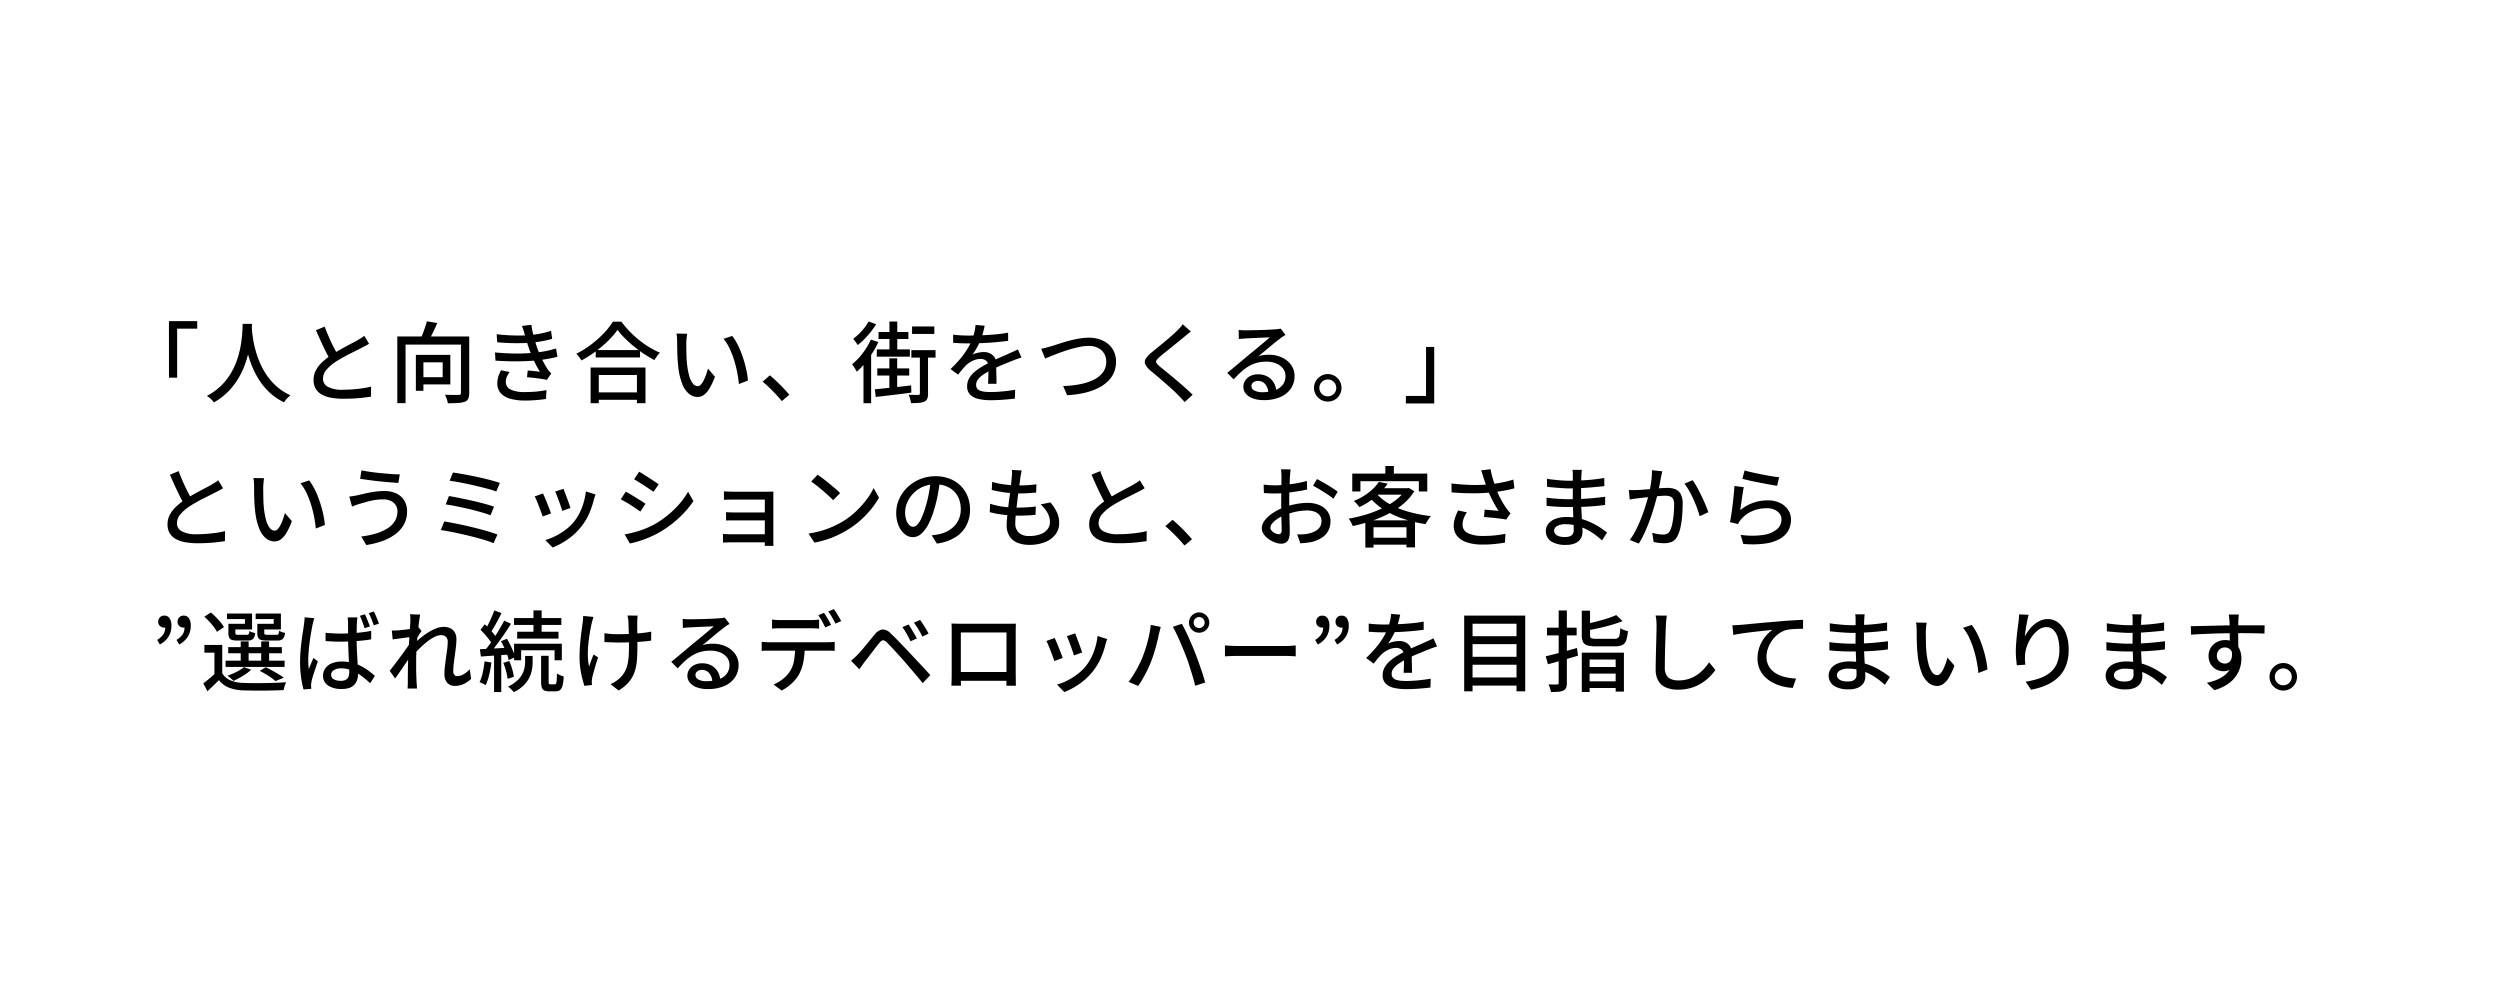<svg xmlns="http://www.w3.org/2000/svg" width="398" height="160" viewBox="0 0 398 160"><path fill="#fff" d="M0 0h398v160H0z"/><path d="M26.894 51.128H31.4v1.2h-3.2v7.8h-1.3Zm11.732.434h1.5q-.028.574-.1 1.484t-.259 2.037a17.936 17.936 0 0 1-.567 2.345 13.422 13.422 0 0 1-1.036 2.429 11.3 11.3 0 0 1-1.666 2.3 10.3 10.3 0 0 1-2.45 1.911 3.485 3.485 0 0 0-.476-.546 4.66 4.66 0 0 0-.63-.5 9.409 9.409 0 0 0 2.394-1.757 9.914 9.914 0 0 0 1.582-2.128 11.829 11.829 0 0 0 .959-2.268 15.5 15.5 0 0 0 .5-2.177q.154-1.036.2-1.848t.049-1.282Zm1.442.322q.014.252.063.833t.182 1.393a16.525 16.525 0 0 0 .4 1.764 15.205 15.205 0 0 0 .7 1.953 11.67 11.67 0 0 0 1.092 1.96 9.49 9.49 0 0 0 1.575 1.764 8.891 8.891 0 0 0 2.163 1.379 4.247 4.247 0 0 0-.581.546 4.529 4.529 0 0 0-.441.574 9.166 9.166 0 0 1-2.233-1.5 10.2 10.2 0 0 1-1.638-1.918 13.269 13.269 0 0 1-1.134-2.114 15.791 15.791 0 0 1-.728-2.114 19.511 19.511 0 0 1-.413-1.925q-.14-.889-.2-1.533t-.084-.938Zm18.69 2.842q-.266.168-.567.329t-.637.329q-.35.182-.84.427l-1.064.532q-.574.287-1.141.609t-1.071.644a6.779 6.779 0 0 0-1.47 1.274 2.209 2.209 0 0 0-.546 1.442 1.419 1.419 0 0 0 .784 1.274 4.735 4.735 0 0 0 2.352.462q.756 0 1.582-.063t1.6-.175a11.071 11.071 0 0 0 1.337-.266l-.014 1.6q-.546.084-1.246.168t-1.505.126q-.805.042-1.7.042a10.629 10.629 0 0 1-1.869-.154 4.791 4.791 0 0 1-1.491-.5 2.58 2.58 0 0 1-.98-.931 2.707 2.707 0 0 1-.35-1.421 3.2 3.2 0 0 1 .357-1.5 4.945 4.945 0 0 1 .987-1.288 10.407 10.407 0 0 1 1.456-1.148q.518-.35 1.106-.686t1.157-.652q.567-.308 1.057-.56t.826-.448l.609-.364a3.708 3.708 0 0 0 .511-.378ZM51.688 52q.336.9.714 1.757t.763 1.6q.385.742.707 1.316l-1.232.727q-.364-.6-.756-1.393t-.8-1.673q-.404-.882-.784-1.764Zm11.564 1.564h10.612v1.3h-9.3v9.31h-1.312Zm10.136 0H74.7v8.974a2.3 2.3 0 0 1-.147.917.978.978 0 0 1-.553.5 3.933 3.933 0 0 1-1.085.2q-.665.042-1.617.042a3.35 3.35 0 0 0-.1-.441 5.067 5.067 0 0 0-.168-.49q-.1-.245-.182-.427l.91.028q.448.014.784.007t.476-.007a.436.436 0 0 0 .287-.07.355.355 0 0 0 .077-.266Zm-5.432-2.408 1.666.266q-.336.784-.728 1.582t-.728 1.358l-1.274-.294q.2-.406.4-.917t.378-1.029q.174-.522.286-.966Zm-1.75 5.344h1.2v5.712h-1.2Zm.532 0h4.956v4.7h-4.956v-1.154h3.738V57.68h-3.738Zm12.334-3.29q1.5.168 2.814.2t2.408-.056q.9-.084 1.757-.252a13.95 13.95 0 0 0 1.673-.434l.182 1.274a15.913 15.913 0 0 1-1.582.371q-.868.161-1.736.245-1.078.084-2.485.077t-2.947-.147Zm-.266 2.9q1.232.112 2.387.154t2.191 0q1.036-.042 1.862-.14a15.189 15.189 0 0 0 1.869-.28q.819-.182 1.407-.364l.224 1.32q-.6.154-1.372.3t-1.638.245q-.868.1-2 .147t-2.38.028q-1.246-.021-2.478-.105Zm4.732-2.84q-.084-.35-.2-.693t-.238-.693l1.5-.168a11.193 11.193 0 0 0 .217 1.253q.147.637.329 1.232t.35 1.113q.182.518.448 1.134t.588 1.218q.322.6.658 1.12a3.939 3.939 0 0 0 .266.343 3.9 3.9 0 0 0 .308.315l-.7 1.036a9.189 9.189 0 0 0-.945-.175q-.553-.077-1.134-.147t-1.085-.112l.112-1.064q.5.042 1.064.1t.882.1a14.8 14.8 0 0 1-.994-1.848q-.42-.938-.714-1.75-.168-.49-.294-.882t-.224-.735l-.194-.697Zm-2.408 5.95a5.16 5.16 0 0 0-.427.735 1.929 1.929 0 0 0-.175.833 1.3 1.3 0 0 0 .756 1.225 5.1 5.1 0 0 0 2.3.4q.98 0 1.82-.077A14.739 14.739 0 0 0 87 62.1l-.07 1.414q-.728.112-1.589.182t-1.743.07a8.5 8.5 0 0 1-2.366-.287 3.164 3.164 0 0 1-1.512-.882 2.287 2.287 0 0 1-.546-1.547 3.51 3.51 0 0 1 .168-1.127 6.583 6.583 0 0 1 .42-.973Zm13.706-3.486h7.056v1.176h-7.056Zm-.21 6.734H102v1.176h-7.374Zm-.6-3.962h8.734v5.684h-1.36V59.7h-6.074v4.49h-1.3Zm4.284-5.992a12.522 12.522 0 0 1-1.47 1.715 18.424 18.424 0 0 1-1.988 1.7 18.877 18.877 0 0 1-2.282 1.456 3.5 3.5 0 0 0-.224-.35q-.14-.2-.294-.385a3.032 3.032 0 0 0-.308-.329 14.546 14.546 0 0 0 2.352-1.463 16.8 16.8 0 0 0 2.037-1.813 10.878 10.878 0 0 0 1.435-1.834h1.358a14.828 14.828 0 0 0 1.281 1.519 16.433 16.433 0 0 0 1.512 1.386 14.724 14.724 0 0 0 1.652 1.162 14.2 14.2 0 0 0 1.687.875 4.429 4.429 0 0 0-.476.567q-.224.315-.406.609-.812-.434-1.652-.987a18.308 18.308 0 0 1-1.617-1.2q-.779-.642-1.451-1.312a11.788 11.788 0 0 1-1.148-1.316Zm11.09.616a4.412 4.412 0 0 0-.07.476q-.028.28-.049.56t-.021.476q0 .434.007.966t.021 1.085q.014.553.07 1.1a12.113 12.113 0 0 0 .336 1.932 3.773 3.773 0 0 0 .574 1.288 1.008 1.008 0 0 0 .812.462.693.693 0 0 0 .5-.252 2.8 2.8 0 0 0 .448-.672 7.965 7.965 0 0 0 .385-.917q.175-.5.3-.959l1.106 1.3a10.952 10.952 0 0 1-.889 1.9 3.285 3.285 0 0 1-.9 1.015 1.737 1.737 0 0 1-.98.308 2.181 2.181 0 0 1-1.337-.483 3.766 3.766 0 0 1-1.1-1.589 10.8 10.8 0 0 1-.658-2.954q-.07-.616-.1-1.33t-.042-1.358q-.013-.646-.013-1.066 0-.266-.021-.651a3.577 3.577 0 0 0-.091-.665Zm7.168.35a8.78 8.78 0 0 1 .735 1.141 11.874 11.874 0 0 1 .651 1.407q.294.756.525 1.54t.385 1.554a12.726 12.726 0 0 1 .21 1.456l-1.442.56a18.783 18.783 0 0 0-.28-1.9 18.146 18.146 0 0 0-.5-1.967 14.012 14.012 0 0 0-.721-1.834 6.968 6.968 0 0 0-.945-1.491Zm7.9 10.374q-.434-.532-.959-1.092t-1.064-1.078q-.539-.518-1.029-.924l1.148-1.008q.5.406 1.064.945t1.1 1.106q.539.567.931 1.043Zm15.4-11h4.746v1.116h-4.754Zm5.334-.882h3.542v1.19h-3.542Zm-.112 3.766h3.85v1.19h-3.85Zm-5.5-.112h5.264v1.158h-5.274Zm2.01-4.442h1.246v5.11H141.6Zm-1.932 7.462h5.082v1.134h-5.082Zm1.918-1.6h1.246v5.082l-1.246.21Zm-2.31 4.928q.742-.07 1.687-.168l1.995-.21q1.05-.112 2.1-.238l.028 1.148q-1.512.2-3.01.378t-2.66.308Zm7.168-5.754h1.3v6.43a2.285 2.285 0 0 1-.119.819.885.885 0 0 1-.469.469 2.436 2.436 0 0 1-.847.2q-.525.042-1.267.042a5.929 5.929 0 0 0-.147-.665 3.626 3.626 0 0 0-.245-.665q.532.014.952.021t.588-.007a.3.3 0 0 0 .2-.049.247.247 0 0 0 .056-.189Zm-8.162-5.04 1.2.434a13.43 13.43 0 0 1-.84 1.2 13.306 13.306 0 0 1-1.015 1.155 10.689 10.689 0 0 1-1.085.966 2.33 2.33 0 0 0-.2-.322l-.266-.364q-.133-.182-.245-.308a8.677 8.677 0 0 0 .945-.812 9.374 9.374 0 0 0 .861-.973 7.582 7.582 0 0 0 .641-.972Zm-.812 5.768 1.05-1.05.168.056v8.236h-1.218Zm1.176-2.884 1.19.392a14.546 14.546 0 0 1-.966 1.757 16.748 16.748 0 0 1-1.19 1.638 11.4 11.4 0 0 1-1.288 1.337 2.791 2.791 0 0 0-.189-.364q-.133-.224-.28-.455a2.845 2.845 0 0 0-.273-.371 10.368 10.368 0 0 0 1.687-1.764 10.959 10.959 0 0 0 1.305-2.166Zm18.116-2.212q-.084.406-.231.987a11.686 11.686 0 0 1-.427 1.309 10.846 10.846 0 0 1-.581 1.2 11.311 11.311 0 0 1-.707 1.12 2.4 2.4 0 0 1 .553-.231 4.94 4.94 0 0 1 .644-.14 4.075 4.075 0 0 1 .6-.049 2.122 2.122 0 0 1 1.414.483 1.718 1.718 0 0 1 .574 1.393v.686q0 .406.014.854t.021.882q.007.434.007.756H157.3q.014-.266.028-.623t.021-.749q.007-.392.007-.756v-.644a1.11 1.11 0 0 0-.378-.91 1.36 1.36 0 0 0-.854-.28 2.912 2.912 0 0 0-1.253.294 4.125 4.125 0 0 0-1.071.714q-.294.294-.609.672t-.665.826l-1.2-.9a18.2 18.2 0 0 0 1.638-1.736 12.881 12.881 0 0 0 1.113-1.575 9.178 9.178 0 0 0 .693-1.421 8.681 8.681 0 0 0 .364-1.169 6.383 6.383 0 0 0 .168-1.113Zm-5.016 1.418q.56.084 1.232.119t1.176.035q.938 0 2.03-.042t2.205-.14q1.113-.1 2.107-.28v1.3q-.742.1-1.582.182t-1.708.133q-.868.049-1.666.07t-1.456.021q-.294 0-.693-.007t-.826-.035q-.427-.028-.819-.042Zm10.878 3.64q-.2.07-.455.154t-.511.182l-.462.182q-.714.28-1.659.672t-1.939.91a9.778 9.778 0 0 0-1.162.7 3.278 3.278 0 0 0-.763.728 1.381 1.381 0 0 0-.273.826.955.955 0 0 0 .168.588 1.053 1.053 0 0 0 .469.343 2.889 2.889 0 0 0 .728.168 8.474 8.474 0 0 0 .959.049q.84 0 1.9-.1t1.988-.266l-.042 1.414q-.5.056-1.176.119t-1.379.1q-.707.035-1.337.035a8.341 8.341 0 0 1-1.89-.2 2.731 2.731 0 0 1-1.33-.679 1.811 1.811 0 0 1-.49-1.351 2.459 2.459 0 0 1 .315-1.239 3.889 3.889 0 0 1 .826-1 7.857 7.857 0 0 1 1.141-.826q.63-.378 1.246-.686.658-.35 1.225-.609t1.064-.469q.5-.21.931-.42.364-.154.686-.3t.644-.315Zm3.136-1.386q.378-.07.8-.182t.819-.224q.42-.126 1.113-.357t1.526-.462q.833-.231 1.7-.385a9.4 9.4 0 0 1 1.638-.154 5.145 5.145 0 0 1 2.177.448 3.72 3.72 0 0 1 1.554 1.3 3.621 3.621 0 0 1 .581 2.086 4.27 4.27 0 0 1-.364 1.792 4.42 4.42 0 0 1-1.05 1.428 6.3 6.3 0 0 1-1.645 1.071 10.434 10.434 0 0 1-2.156.7 16.007 16.007 0 0 1-2.569.329l-.63-1.456a16.485 16.485 0 0 0 2.632-.28 8.823 8.823 0 0 0 2.184-.7 4.055 4.055 0 0 0 1.5-1.183 2.759 2.759 0 0 0 .546-1.715 2.509 2.509 0 0 0-.322-1.274 2.319 2.319 0 0 0-.959-.9 3.247 3.247 0 0 0-1.533-.336 7.108 7.108 0 0 0-1.435.161q-.777.161-1.582.4t-1.554.518q-.749.28-1.358.525t-.987.413Zm23.828-2.744q-.266.2-.567.441t-.511.427q-.35.294-.854.7l-1.056.852q-.553.448-1.071.861t-.882.735a2.763 2.763 0 0 0-.532.56.375.375 0 0 0 .007.441 3.624 3.624 0 0 0 .553.581q.364.294.861.7t1.064.875q.567.469 1.155.973t1.134.994q.546.49.98.924l-1.274 1.162q-.5-.574-1.064-1.134-.35-.364-.882-.854T185.507 61q-.609-.532-1.211-1.043t-1.092-.917a3.16 3.16 0 0 1-.868-1.022.945.945 0 0 1 .063-.9 4 4 0 0 1 .917-.994q.406-.336.952-.777t1.127-.931q.581-.49 1.106-.945t.875-.805q.252-.252.518-.539a2.829 2.829 0 0 0 .392-.511Zm7.6-.252q.266.028.567.042t.553.014q.21 0 .679-.007t1.064-.021q.595-.014 1.183-.035t1.057-.049l.693-.042q.378-.028.581-.056a1.535 1.535 0 0 0 .315-.07l.77 1.008q-.21.14-.434.28a4.465 4.465 0 0 0-.448.322q-.266.2-.693.539t-.917.756q-.49.413-.966.805t-.854.7a4.185 4.185 0 0 1 .84-.189 7.243 7.243 0 0 1 .84-.049 4.72 4.72 0 0 1 2.086.448 3.722 3.722 0 0 1 1.456 1.2 2.964 2.964 0 0 1 .532 1.75 3.467 3.467 0 0 1-.581 1.974 3.838 3.838 0 0 1-1.68 1.358 6.529 6.529 0 0 1-2.667.49 4.928 4.928 0 0 1-1.694-.266 2.561 2.561 0 0 1-1.127-.749 1.7 1.7 0 0 1-.4-1.113 1.792 1.792 0 0 1 .287-.973 2.056 2.056 0 0 1 .812-.728 2.588 2.588 0 0 1 1.211-.273 3.025 3.025 0 0 1 1.589.385 2.655 2.655 0 0 1 .98 1.015 3.072 3.072 0 0 1 .371 1.372l-1.274.182a2.264 2.264 0 0 0-.483-1.372 1.458 1.458 0 0 0-1.183-.532 1.113 1.113 0 0 0-.735.238.71.71 0 0 0-.287.56.81.81 0 0 0 .469.728 2.437 2.437 0 0 0 1.211.266 6.044 6.044 0 0 0 2.03-.3 2.652 2.652 0 0 0 1.274-.882 2.284 2.284 0 0 0 .434-1.407 1.9 1.9 0 0 0-.392-1.176 2.549 2.549 0 0 0-1.078-.805 4.032 4.032 0 0 0-1.568-.287 5.82 5.82 0 0 0-1.533.189 5.217 5.217 0 0 0-1.295.546 7.408 7.408 0 0 0-1.183.882q-.581.525-1.2 1.2l-1.022-1.036q.42-.336.924-.756l1.015-.847q.511-.427.966-.812t.763-.637l.714-.581q.42-.343.868-.721l.854-.721q.406-.343.672-.581-.224.014-.616.028t-.861.035l-.945.042q-.476.021-.868.042t-.6.035q-.252.014-.525.035t-.511.049Zm14.2 7.028a2.07 2.07 0 0 1 1.106.3 2.312 2.312 0 0 1 .784.791 2.214 2.214 0 0 1 0 2.2 2.234 2.234 0 0 1-.784.791 2.214 2.214 0 0 1-2.205 0 2.272 2.272 0 0 1-.8-.791 2.17 2.17 0 0 1 0-2.2 2.353 2.353 0 0 1 .8-.791 2.081 2.081 0 0 1 1.097-.3Zm0 3.542a1.338 1.338 0 0 0 1.344-1.344 1.33 1.33 0 0 0-1.344-1.344 1.3 1.3 0 0 0-.672.182 1.388 1.388 0 0 0-.49.483 1.286 1.286 0 0 0-.182.679 1.334 1.334 0 0 0 .182.679 1.3 1.3 0 0 0 .49.49 1.337 1.337 0 0 0 .67.177Zm16.94 1.134h-4.508v-1.2h3.206V55.23h1.3ZM35.508 77.726q-.266.168-.567.329t-.637.329q-.35.182-.84.427l-1.064.532q-.574.287-1.141.609t-1.071.648a6.779 6.779 0 0 0-1.47 1.274 2.209 2.209 0 0 0-.546 1.442 1.419 1.419 0 0 0 .784 1.274 4.735 4.735 0 0 0 2.352.462q.756 0 1.582-.063t1.6-.175a11.072 11.072 0 0 0 1.337-.266l-.014 1.6q-.546.084-1.246.168t-1.505.126q-.805.042-1.7.042a10.629 10.629 0 0 1-1.862-.162 4.791 4.791 0 0 1-1.5-.504 2.58 2.58 0 0 1-.98-.931 2.707 2.707 0 0 1-.35-1.421 3.2 3.2 0 0 1 .357-1.5 4.945 4.945 0 0 1 .987-1.288 10.407 10.407 0 0 1 1.456-1.148q.518-.35 1.106-.686t1.159-.644q.567-.308 1.057-.56t.826-.448l.609-.364a3.708 3.708 0 0 0 .511-.378ZM28.438 75q.336.9.714 1.757t.763 1.6q.385.742.707 1.316l-1.232.727q-.364-.6-.756-1.393t-.8-1.673q-.406-.882-.784-1.764Zm13.608 1.13a4.411 4.411 0 0 0-.07.476q-.028.28-.049.56t-.021.476q0 .434.007.966t.021 1.085q.014.553.07 1.1a12.113 12.113 0 0 0 .336 1.932 3.773 3.773 0 0 0 .574 1.288 1.008 1.008 0 0 0 .812.462.693.693 0 0 0 .5-.252 2.8 2.8 0 0 0 .448-.672 7.967 7.967 0 0 0 .385-.917q.175-.5.3-.959l1.106 1.3a10.952 10.952 0 0 1-.889 1.9 3.285 3.285 0 0 1-.9 1.015 1.737 1.737 0 0 1-.98.308 2.181 2.181 0 0 1-1.337-.483 3.766 3.766 0 0 1-1.1-1.589 10.8 10.8 0 0 1-.659-2.956q-.07-.616-.1-1.33t-.042-1.358q-.007-.644-.007-1.064 0-.266-.021-.651a3.577 3.577 0 0 0-.091-.665Zm7.168.35a8.78 8.78 0 0 1 .735 1.141 11.874 11.874 0 0 1 .651 1.407q.294.756.525 1.54t.385 1.554a12.726 12.726 0 0 1 .21 1.456l-1.442.56a18.783 18.783 0 0 0-.28-1.9 18.145 18.145 0 0 0-.5-1.967 14.012 14.012 0 0 0-.721-1.834 6.969 6.969 0 0 0-.945-1.491Zm14.056 4.9a1.733 1.733 0 0 0-.27-.966 1.881 1.881 0 0 0-.777-.665 2.7 2.7 0 0 0-1.19-.245 8.576 8.576 0 0 0-1.5.126 12.2 12.2 0 0 0-1.281.294q-.574.168-.966.28-.308.084-.644.21t-.6.238l-.434-1.6q.322-.028.693-.091t.693-.133q.518-.126 1.183-.273t1.442-.266a10.482 10.482 0 0 1 1.589-.119 4.365 4.365 0 0 1 1.862.378 2.944 2.944 0 0 1 1.274 1.106 3.252 3.252 0 0 1 .462 1.778 4.209 4.209 0 0 1-.483 2.03 4.839 4.839 0 0 1-1.358 1.561 7.809 7.809 0 0 1-2.065 1.1 13.309 13.309 0 0 1-2.59.644l-.8-1.358a13.6 13.6 0 0 0 2.345-.476 7.417 7.417 0 0 0 1.827-.812 3.606 3.606 0 0 0 1.183-1.176 2.98 2.98 0 0 0 .405-1.565Zm-5.726-6.5q.6.126 1.421.245t1.7.2q.882.084 1.666.14t1.316.056l-.224 1.358-1.386-.1q-.798-.058-1.659-.154-.861-.091-1.652-.2t-1.393-.2Zm14.56.35q.546.07 1.3.2t1.61.3q.854.168 1.7.364t1.589.4q.742.2 1.274.385l-.574 1.372a11.311 11.311 0 0 0-1.211-.392q-.721-.2-1.554-.4t-1.68-.385q-.847-.182-1.61-.322t-1.365-.21Zm-.63 3.738q.728.126 1.68.315t1.974.42q1.022.231 1.939.476t1.575.483l-.542 1.362q-.616-.224-1.512-.483t-1.911-.5q-1.015-.238-1.988-.434t-1.733-.307Zm-.742 4.046q.7.112 1.6.287t1.848.392q.952.217 1.883.455t1.743.483q.812.245 1.386.469l-.616 1.372a13.872 13.872 0 0 0-1.365-.483q-.805-.245-1.743-.49t-1.9-.462q-.959-.217-1.834-.385t-1.561-.266Zm18.968-5.19q.1.21.252.623l.329.882q.175.469.322.889t.217.644l-1.316.476a6.746 6.746 0 0 0-.2-.665q-.14-.413-.308-.868t-.329-.875q-.161-.42-.287-.672Zm5.11.9q-.1.266-.161.462t-.105.364a14.034 14.034 0 0 1-.749 2.2 9.38 9.38 0 0 1-1.211 2.03 10.025 10.025 0 0 1-2.191 2.079 11.747 11.747 0 0 1-2.415 1.309l-1.162-1.19a9.454 9.454 0 0 0 1.624-.644 10.342 10.342 0 0 0 1.617-1.008 7.628 7.628 0 0 0 1.351-1.3 8.092 8.092 0 0 0 .868-1.379 9.487 9.487 0 0 0 .644-1.652 10.549 10.549 0 0 0 .35-1.757Zm-8.372-.168q.126.238.3.651t.364.889q.189.476.357.91t.266.728l-1.33.49q-.084-.266-.252-.721t-.357-.945q-.189-.49-.364-.9a5.3 5.3 0 0 0-.3-.623Zm15.316-3.458q.336.182.756.455t.868.56q.448.287.847.546t.637.441l-.826 1.2q-.266-.2-.658-.462t-.826-.546q-.434-.28-.854-.539l-.742-.455Zm-2.31 9.982q.77-.14 1.582-.357a14.766 14.766 0 0 0 1.61-.532 15.393 15.393 0 0 0 1.54-.707 16.255 16.255 0 0 0 2.17-1.5 14.838 14.838 0 0 0 1.82-1.764 11.827 11.827 0 0 0 1.372-1.932l.854 1.484a15.3 15.3 0 0 1-2.359 2.73 17.09 17.09 0 0 1-3.115 2.282 14.458 14.458 0 0 1-1.547.756q-.833.35-1.652.609a11.66 11.66 0 0 1-1.449.371Zm.182-6.8q.336.168.77.427t.882.539l.84.525q.392.245.644.427l-.812 1.246q-.28-.2-.672-.462t-.826-.546q-.434-.28-.861-.525t-.763-.427Zm15.624-.056q.154.014.448.028t.6.021q.308.007.518.007h5.362q.252 0 .532-.007t.42-.007a3.125 3.125 0 0 0-.014.35v7.448q0 .168.007.427t.021.413h-1.4q.014-.14.014-.406v-6.966h-4.938q-.21 0-.525.007l-.6.014q-.287.007-.441.021Zm.336 3.318q.238.014.623.028t.749.014h5.474v1.26h-6.221a5.553 5.553 0 0 0-.623.028Zm-.49 3.458.5.035q.315.021.679.021h6.16v1.288h-6.16q-.308 0-.651.014t-.525.028Zm15.064-9.422q.378.252.868.623t1 .791q.511.42.973.812a8.093 8.093 0 0 1 .742.7l-1.103 1.126q-.266-.28-.7-.679t-.931-.826q-.5-.427-.987-.812t-.882-.651Zm-1.442 9.366a15.872 15.872 0 0 0 2.17-.483 14.084 14.084 0 0 0 1.827-.686 15.446 15.446 0 0 0 1.5-.791 12.422 12.422 0 0 0 2.065-1.582 14.752 14.752 0 0 0 1.659-1.848 10.626 10.626 0 0 0 1.141-1.854l.854 1.526a12.707 12.707 0 0 1-1.239 1.82 15.259 15.259 0 0 1-1.659 1.743 13.817 13.817 0 0 1-2.016 1.505 17.266 17.266 0 0 1-1.533.84 14.945 14.945 0 0 1-1.792.728 14.6 14.6 0 0 1-2.037.518Zm20.944-8.512q-.14 1.078-.357 2.275a20.213 20.213 0 0 1-.581 2.373 12.975 12.975 0 0 1-.945 2.415A5.021 5.021 0 0 1 146.638 85a2 2 0 0 1-1.3.518 2.04 2.04 0 0 1-1.3-.483 3.453 3.453 0 0 1-.98-1.358 5.1 5.1 0 0 1-.378-2.037 5.264 5.264 0 0 1 .483-2.226 6.024 6.024 0 0 1 1.337-1.862 6.309 6.309 0 0 1 1.988-1.274 6.431 6.431 0 0 1 2.45-.462 6.079 6.079 0 0 1 2.275.406 5.1 5.1 0 0 1 1.736 1.127 4.866 4.866 0 0 1 1.1 1.687 5.6 5.6 0 0 1 .378 2.058 5.459 5.459 0 0 1-.609 2.611 4.839 4.839 0 0 1-1.785 1.862 7.59 7.59 0 0 1-2.884.973l-.826-1.316q.364-.042.672-.091t.574-.1a5.227 5.227 0 0 0 1.281-.476 4.231 4.231 0 0 0 1.085-.819 3.665 3.665 0 0 0 .749-1.169 3.986 3.986 0 0 0 .273-1.512 4.476 4.476 0 0 0-.266-1.561 3.519 3.519 0 0 0-.784-1.253 3.619 3.619 0 0 0-1.274-.833 4.585 4.585 0 0 0-1.708-.3 4.9 4.9 0 0 0-2.044.406 4.725 4.725 0 0 0-1.519 1.071 4.811 4.811 0 0 0-.945 1.435 3.98 3.98 0 0 0-.126 2.807 1.858 1.858 0 0 0 .49.777.814.814 0 0 0 1.232-.063 3.592 3.592 0 0 0 .651-1 12.5 12.5 0 0 0 .651-1.75 18.3 18.3 0 0 0 .539-2.149q.217-1.141.315-2.233Zm12.994-1.532q-.07.322-.119.588t-.091.518q-.042.35-.119.917t-.175 1.267q-.1.7-.182 1.442t-.168 1.449q-.084.707-.126 1.288t-.042.945a1.962 1.962 0 0 0 .553 1.484 2.353 2.353 0 0 0 1.687.532 4.939 4.939 0 0 0 1.757-.28 2.522 2.522 0 0 0 1.127-.784 1.84 1.84 0 0 0 .392-1.162 3.073 3.073 0 0 0-.371-1.428 4.852 4.852 0 0 0-1.113-1.372l1.554-.322a6.913 6.913 0 0 1 1.05 1.6 4.06 4.06 0 0 1 .35 1.687 2.927 2.927 0 0 1-.595 1.82 3.848 3.848 0 0 1-1.659 1.218 6.653 6.653 0 0 1-2.52.434 4.941 4.941 0 0 1-1.834-.322 2.7 2.7 0 0 1-1.281-1.022 3.3 3.3 0 0 1-.469-1.862q0-.434.07-1.162t.175-1.6q.1-.868.224-1.771t.21-1.708q.091-.805.133-1.379.042-.42.042-.658a3.4 3.4 0 0 0-.028-.448Zm-4.7 1.806a9.583 9.583 0 0 0 1.33.322q.728.126 1.484.189t1.414.063q.812 0 1.526-.049t1.288-.133l-.042 1.316q-.658.056-1.3.1t-1.512.042q-.644 0-1.393-.07t-1.491-.2q-.742-.133-1.372-.287Zm-.322 3.486a10.944 10.944 0 0 0 1.47.378 12.875 12.875 0 0 0 1.505.189q.749.049 1.421.049t1.421-.042q.735-.042 1.449-.126l-.042 1.316q-.644.07-1.288.1t-1.33.035a21.015 21.015 0 0 1-2.492-.147 14.6 14.6 0 0 1-2.184-.413Zm24.6-2.464q-.266.168-.567.329t-.637.329q-.35.182-.84.427l-1.064.532q-.574.287-1.141.609t-1.071.644a6.779 6.779 0 0 0-1.47 1.274 2.209 2.209 0 0 0-.546 1.442 1.419 1.419 0 0 0 .784 1.274 4.735 4.735 0 0 0 2.352.462q.756 0 1.582-.063t1.6-.175a11.072 11.072 0 0 0 1.337-.266l-.014 1.6q-.546.084-1.246.168t-1.505.126q-.805.042-1.7.042a10.629 10.629 0 0 1-1.869-.154 4.791 4.791 0 0 1-1.491-.5 2.58 2.58 0 0 1-.98-.931 2.707 2.707 0 0 1-.35-1.421 3.2 3.2 0 0 1 .357-1.5 4.945 4.945 0 0 1 .987-1.288 10.406 10.406 0 0 1 1.456-1.148q.518-.35 1.106-.686t1.155-.644q.567-.308 1.057-.56t.826-.448l.609-.364a3.709 3.709 0 0 0 .511-.378ZM175.158 75q.336.9.714 1.757t.763 1.6q.385.742.707 1.316l-1.232.728q-.364-.6-.756-1.393t-.8-1.673q-.406-.882-.784-1.764Zm13.412 11.854q-.434-.532-.959-1.092t-1.064-1.078q-.539-.518-1.029-.924l1.148-1.008q.5.406 1.064.945t1.1 1.106q.539.567.931 1.043Zm16.9-12.124a2.258 2.258 0 0 0-.042.315q-.014.189-.035.392t-.035.371l-.035.861q-.021.497-.042 1.078-.021.581-.028 1.162t-.007 1.113q0 .546.014 1.218t.028 1.323q.014.651.028 1.2t.014.875a3.1 3.1 0 0 1-.175 1.162 1.141 1.141 0 0 1-.476.588 1.458 1.458 0 0 1-.721.168 2.854 2.854 0 0 1-.98-.2 4.35 4.35 0 0 1-1.008-.532 3.128 3.128 0 0 1-.784-.784 1.651 1.651 0 0 1-.308-.952 2.077 2.077 0 0 1 .5-1.281 5.369 5.369 0 0 1 1.309-1.169 8.513 8.513 0 0 1 1.722-.868 11.776 11.776 0 0 1 1.946-.532 10.107 10.107 0 0 1 1.806-.182 4.768 4.768 0 0 1 1.876.35 3.016 3.016 0 0 1 1.3 1.008 2.58 2.58 0 0 1 .476 1.554 3.273 3.273 0 0 1-.329 1.484 2.966 2.966 0 0 1-1 1.12 5.148 5.148 0 0 1-1.694.714 8.486 8.486 0 0 1-.931.14q-.455.042-.847.07l-.5-1.428q.42.014.854 0a4.654 4.654 0 0 0 .826-.1 4.345 4.345 0 0 0 1.092-.357 2.122 2.122 0 0 0 .8-.658 1.653 1.653 0 0 0 .3-1 1.43 1.43 0 0 0-.294-.917 1.844 1.844 0 0 0-.8-.567 3.149 3.149 0 0 0-1.148-.2 8.727 8.727 0 0 0-1.806.189 11.4 11.4 0 0 0-1.764.525 6.326 6.326 0 0 0-1.176.6 3.788 3.788 0 0 0-.84.721 1.131 1.131 0 0 0-.308.707.66.66 0 0 0 .14.4 1.44 1.44 0 0 0 .343.329 1.966 1.966 0 0 0 .427.224 1.169 1.169 0 0 0 .406.084.441.441 0 0 0 .343-.147.737.737 0 0 0 .133-.5q0-.392-.021-1.106t-.035-1.575q-.014-.861-.014-1.659 0-.6.007-1.253t.014-1.253l.014-1.064q.007-.464.007-.672 0-.154-.014-.364t-.028-.413a2.3 2.3 0 0 0-.042-.329Zm4.186 1.54q.518.252 1.155.623t1.218.742a11.043 11.043 0 0 1 .931.651l-.686 1.12a5.362 5.362 0 0 0-.665-.518q-.413-.28-.882-.574t-.91-.553q-.441-.259-.777-.427Zm-8.484.882q.6.07 1.036.091t.826.021q.518 0 1.176-.056t1.337-.14q.679-.084 1.33-.217t1.183-.287l.028 1.372q-.56.126-1.239.238t-1.372.2q-.693.091-1.316.14t-1.1.049q-.63 0-1.064-.021t-.784-.049Zm18.34-.434 1.414.28a11.665 11.665 0 0 1-1.855 2.023 11.874 11.874 0 0 1-2.667 1.715 3.691 3.691 0 0 0-.252-.343q-.154-.189-.322-.364a1.791 1.791 0 0 0-.322-.273 9.6 9.6 0 0 0 2.485-1.421 7.287 7.287 0 0 0 1.517-1.617Zm.07 1.008h4.578v1.022h-5.49Zm4.2 0h.252l.224-.056.9.532a8.446 8.446 0 0 1-1.764 2.03 12.762 12.762 0 0 1-2.38 1.575 18.977 18.977 0 0 1-2.758 1.155 27.2 27.2 0 0 1-2.9.784 5.059 5.059 0 0 0-.28-.609 3.518 3.518 0 0 0-.364-.567 23.374 23.374 0 0 0 2.744-.651 18.244 18.244 0 0 0 2.6-1 11.8 11.8 0 0 0 2.191-1.337 6.551 6.551 0 0 0 1.533-1.659Zm-4.7.784a7.548 7.548 0 0 0 2.142 1.729 13.96 13.96 0 0 0 3.017 1.232 21.7 21.7 0 0 0 3.563.693 2.524 2.524 0 0 0-.308.385q-.154.231-.3.462a4.815 4.815 0 0 0-.245.427 20.283 20.283 0 0 1-3.591-.861 14.383 14.383 0 0 1-3.087-1.463 9.573 9.573 0 0 1-2.352-2.086Zm-1.722 4.326h7.91v4.312h-1.358v-3.206h-5.25v3.234h-1.3Zm.658 2.772h6.552v1.106h-6.552Zm2.534-11.424h1.348v1.9h-1.358Zm-5.27 1.216h11.942v2.842h-1.344v-1.636h-9.3v1.638h-1.3Zm20.9.672q-.07-.238-.168-.553t-.224-.637l1.51-.182a9.192 9.192 0 0 0 .21.987q.14.525.308 1.043t.322.98a13.572 13.572 0 0 0 .791 1.757 11.626 11.626 0 0 0 .875 1.421q.154.224.322.434a4.749 4.749 0 0 0 .35.392l-.7 1.008a6.457 6.457 0 0 0-.707-.126q-.427-.056-.924-.112t-.994-.1q-.5-.042-.9-.084l.1-1.162q.378.028.8.063t.8.07q.378.035.616.063-.28-.434-.6-.994t-.609-1.169a13.171 13.171 0 0 1-.518-1.225q-.224-.588-.385-1.064t-.273-.808Zm-5.11.9q1.232.14 2.352.2t2.114.028q.994-.028 1.806-.112.588-.07 1.2-.175t1.225-.245q.609-.14 1.155-.322l.168 1.4q-.476.126-1.043.245t-1.155.21q-.588.091-1.12.161a29.184 29.184 0 0 1-3.024.168q-1.666.014-3.654-.14Zm2.45 4.592a5.2 5.2 0 0 0-.5.973 2.723 2.723 0 0 0-.175.959 1.448 1.448 0 0 0 .819 1.372 5.173 5.173 0 0 0 2.331.448 16.932 16.932 0 0 0 2.016-.084q.91-.1 1.652-.252l-.07 1.4q-.63.112-1.547.217a17.269 17.269 0 0 1-2.135.091 7.4 7.4 0 0 1-2.38-.343 3.344 3.344 0 0 1-1.554-1.008 2.486 2.486 0 0 1-.546-1.631 3.911 3.911 0 0 1 .189-1.2 9.392 9.392 0 0 1 .511-1.246Zm18.3-6.762q-.014.2-.035.427t-.035.525q-.014.238-.021.686t-.014.987q-.007.539-.007 1.078v.987q0 .644.035 1.393t.077 1.477l.077 1.344q.035.616.035 1.008a1.959 1.959 0 0 1-.266.994 1.924 1.924 0 0 1-.84.749 3.359 3.359 0 0 1-1.5.287 4.25 4.25 0 0 1-2.408-.567 1.971 1.971 0 0 1-.427-2.793 2.614 2.614 0 0 1 1.148-.791 4.989 4.989 0 0 1 1.785-.287 8.492 8.492 0 0 1 2.107.252 9.778 9.778 0 0 1 1.806.644 11.212 11.212 0 0 1 1.449.819q.63.427 1.064.763l-.812 1.246q-.49-.448-1.106-.91a9.27 9.27 0 0 0-1.358-.84 8.083 8.083 0 0 0-1.575-.6 6.739 6.739 0 0 0-1.757-.224 2.541 2.541 0 0 0-1.365.3.859.859 0 0 0-.469.721.807.807 0 0 0 .19.523 1.246 1.246 0 0 0 .567.364 3.009 3.009 0 0 0 .98.133 2.375 2.375 0 0 0 .707-.1.952.952 0 0 0 .5-.343 1.145 1.145 0 0 0 .182-.693q0-.364-.028-.98t-.049-1.337q-.021-.721-.049-1.4t-.028-1.155q0-.49.007-1.015t.007-1.036v-1.756q0-.182-.014-.455a2.113 2.113 0 0 0-.056-.427Zm-5.544 1.428q.35.056.819.112t.966.1q.5.049.945.07t.784.021q1.386 0 2.786-.1t2.828-.336v1.293q-.756.084-1.68.168t-1.925.14q-1 .056-2 .056-.462 0-1.113-.042t-1.295-.1q-.644-.056-1.106-.112Zm-.07 3q.35.056.812.1t.952.077q.49.028.931.049t.763.021q1.134 0 2.135-.049t1.932-.14q.931-.091 1.813-.2l-.014 1.3q-.714.1-1.4.161t-1.379.1q-.693.042-1.456.056t-1.659.014q-.434 0-1.05-.021t-1.246-.063q-.63-.042-1.12-.1Zm18.424-4.2q-.042.21-.1.476t-.1.49q-.056.28-.133.693t-.161.854q-.084.441-.182.847-.14.588-.35 1.358t-.483 1.645q-.273.875-.616 1.778t-.742 1.764a14.815 14.815 0 0 1-.861 1.6l-1.442-.574a10.84 10.84 0 0 0 .91-1.463q.42-.805.77-1.666t.63-1.7q.28-.84.483-1.561t.315-1.239q.2-.9.315-1.792a11.269 11.269 0 0 0 .1-1.68Zm4.83 1.414a9.891 9.891 0 0 1 .686 1.092q.364.658.721 1.4t.644 1.428q.287.686.455 1.176l-1.386.644a12.675 12.675 0 0 0-.4-1.267q-.259-.707-.588-1.435t-.7-1.379a8.145 8.145 0 0 0-.735-1.1Zm-10.15 1.568q.35.014.679.014t.679-.014q.336-.014.826-.049t1.057-.084l1.134-.1q.567-.049 1.043-.077t.77-.028a3.2 3.2 0 0 1 1.218.217 1.715 1.715 0 0 1 .847.763 3.073 3.073 0 0 1 .315 1.526q0 .826-.07 1.785a14.867 14.867 0 0 1-.245 1.834 5.484 5.484 0 0 1-.483 1.463 1.854 1.854 0 0 1-.875.973 3.075 3.075 0 0 1-1.281.245 7.132 7.132 0 0 1-.854-.056 7.258 7.258 0 0 1-.812-.14l-.224-1.456q.28.07.609.14t.623.1a4.209 4.209 0 0 0 .476.035 1.566 1.566 0 0 0 .665-.133 1.069 1.069 0 0 0 .483-.539 4.825 4.825 0 0 0 .35-1.12 13.255 13.255 0 0 0 .21-1.47q.07-.784.07-1.512a1.833 1.833 0 0 0-.175-.91.878.878 0 0 0-.5-.4 2.445 2.445 0 0 0-.756-.1q-.336 0-.917.049t-1.239.119q-.658.07-1.218.133t-.882.1q-.266.028-.679.084t-.707.112Zm18.424-3.112q.476.14 1.218.308t1.554.329q.812.161 1.54.28t1.19.161l-.322 1.358q-.42-.056-.994-.161t-1.232-.231q-.658-.126-1.295-.252t-1.155-.252l-.854-.21Zm-.126 2.66q-.07.322-.147.812t-.154 1.022l-.147 1.015q-.07.483-.112.805a6.775 6.775 0 0 1 2.079-1.176 6.988 6.988 0 0 1 2.289-.378 4.37 4.37 0 0 1 1.974.413 3.206 3.206 0 0 1 1.281 1.106 2.735 2.735 0 0 1 .455 1.533 3.629 3.629 0 0 1-.42 1.729 3.431 3.431 0 0 1-1.33 1.33 6.614 6.614 0 0 1-2.359.763 15.142 15.142 0 0 1-3.493.056l-.42-1.442a12.555 12.555 0 0 0 3.6.014 4.339 4.339 0 0 0 2.177-.9 2.038 2.038 0 0 0 .728-1.575 1.482 1.482 0 0 0-.3-.917 2.042 2.042 0 0 0-.819-.63 2.9 2.9 0 0 0-1.19-.231 5.817 5.817 0 0 0-2.359.469 4.737 4.737 0 0 0-1.771 1.309 2.815 2.815 0 0 0-.287.385 3.74 3.74 0 0 0-.189.357l-1.288-.308q.084-.392.175-.945t.175-1.19q.084-.637.154-1.288t.126-1.26q.056-.609.084-1.071ZM25.442 102.6l-.42-.728a3.238 3.238 0 0 0 .952-.847 1.952 1.952 0 0 0 .326-1.153l-.154-1.134.7.882a1.6 1.6 0 0 1-.329.217.817.817 0 0 1-.357.077 1.038 1.038 0 0 1-.672-.238.815.815 0 0 1-.298-.676.969.969 0 0 1 .273-.728.952.952 0 0 1 .693-.266.964.964 0 0 1 .84.42 2.057 2.057 0 0 1 .294 1.19 3.252 3.252 0 0 1-.462 1.743 3.5 3.5 0 0 1-1.386 1.241Zm3.08 0-.42-.728a3.238 3.238 0 0 0 .952-.847 1.952 1.952 0 0 0 .322-1.155l-.154-1.134.686.882a1.029 1.029 0 0 1-.315.217.911.911 0 0 1-.371.077 1.011 1.011 0 0 1-.665-.238.824.824 0 0 1-.287-.674.969.969 0 0 1 .273-.728.934.934 0 0 1 .679-.266.977.977 0 0 1 .854.42 2.057 2.057 0 0 1 .294 1.19 3.215 3.215 0 0 1-.47 1.747 3.581 3.581 0 0 1-1.378 1.237Zm6.86.07v5.054h-1.246V103.9H32.54v-1.228Zm0 4.522a2.775 2.775 0 0 0 1.309 1.12 5.621 5.621 0 0 0 2.023.406q.616.028 1.5.035t1.855-.007q.973-.014 1.883-.049t1.6-.077a3.9 3.9 0 0 0-.154.364 4.848 4.848 0 0 0-.147.462q-.063.238-.105.42-.63.028-1.47.049t-1.743.028q-.9.007-1.736-.007t-1.463-.028a6.961 6.961 0 0 1-2.289-.434 3.755 3.755 0 0 1-1.589-1.2q-.434.434-.889.875t-.945.9l-.658-1.26q.434-.322.945-.742t.959-.854Zm-2.856-9.014 1.05-.672q.392.336.8.749t.749.819a3.967 3.967 0 0 1 .525.77l-1.12.742a4.711 4.711 0 0 0-.49-.777 10.618 10.618 0 0 0-.721-.854q-.401-.427-.793-.777Zm3.808 4.844h8.54V104h-8.54Zm-.42 2.156h9.394v.994h-9.394Zm2.408-3.066h1.26v3.556h-1.26Zm3.262 0h1.26v3.556h-1.26Zm-4.872-2.8h2.282v-.756h-2.856v-.882h3.99v2.534h-3.416Zm-.35 0h1.106v1.428q0 .21.084.266a.847.847 0 0 0 .392.056h1.33a.374.374 0 0 0 .315-.1 1.175 1.175 0 0 0 .105-.511 1.575 1.575 0 0 0 .434.2q.28.091.5.147a1.516 1.516 0 0 1-.35.931 1.236 1.236 0 0 1-.854.245H37.79a2.807 2.807 0 0 1-.868-.1.707.707 0 0 1-.434-.371 1.813 1.813 0 0 1-.126-.756Zm4.956 0h2.254v-.756H40.7v-.882h4.02v2.534h-3.4Zm-.35 0h1.106v1.414q0 .21.091.273a.808.808 0 0 0 .4.063h1.442a.361.361 0 0 0 .315-.112 1.327 1.327 0 0 0 .105-.546 2.022 2.022 0 0 0 .448.21 3.5 3.5 0 0 0 .5.14 1.566 1.566 0 0 1-.357.966 1.265 1.265 0 0 1-.875.252h-1.719a2.949 2.949 0 0 1-.882-.1.709.709 0 0 1-.448-.371 1.813 1.813 0 0 1-.126-.756Zm.378 7.49.952-.574q.518.238 1.05.532t1.015.581a7.5 7.5 0 0 1 .819.553l-1.33.532a8.954 8.954 0 0 0-1.113-.826 14.568 14.568 0 0 0-1.393-.8Zm-2.52-.588 1.162.406a8.469 8.469 0 0 1-1.323.98 13.477 13.477 0 0 1-1.491.8 3.337 3.337 0 0 0-.287-.28q-.175-.154-.357-.3a2.92 2.92 0 0 0-.322-.231 15.174 15.174 0 0 0 1.435-.623 5.822 5.822 0 0 0 1.183-.752Zm13.006-5.474q.6.056 1.19.091t1.2.035q1.288 0 2.548-.112a22.183 22.183 0 0 0 2.324-.322v1.358q-1.106.182-2.366.266t-2.506.1q-.6 0-1.19-.028t-1.2-.07Zm5.082-2.45a4.221 4.221 0 0 0-.063.434q-.021.224-.035.434-.014.252-.021.637t-.014.84q-.007.455-.007.9 0 .882.035 1.694t.077 1.54l.077 1.365q.035.637.037 1.158a3.068 3.068 0 0 1-.133.917 2.09 2.09 0 0 1-.427.763 1.951 1.951 0 0 1-.784.525 3.407 3.407 0 0 1-1.218.189 3.8 3.8 0 0 1-2.219-.56 1.812 1.812 0 0 1-.791-1.568 1.937 1.937 0 0 1 .357-1.148 2.407 2.407 0 0 1 1.022-.8 3.95 3.95 0 0 1 1.6-.294 6.587 6.587 0 0 1 1.708.21 6.984 6.984 0 0 1 1.428.546 8.138 8.138 0 0 1 1.176.742q.532.406.966.784l-.756 1.176a14.6 14.6 0 0 0-1.512-1.26 6.7 6.7 0 0 0-1.512-.826 4.475 4.475 0 0 0-1.605-.288 2.1 2.1 0 0 0-1.141.28.847.847 0 0 0-.441.742.784.784 0 0 0 .427.721 2.19 2.19 0 0 0 1.1.245 1.644 1.644 0 0 0 .812-.168.946.946 0 0 0 .42-.483 2.056 2.056 0 0 0 .126-.763q0-.364-.028-.987t-.063-1.372q-.035-.749-.063-1.54t-.028-1.519q0-.756-.007-1.393t-.007-.973q0-.168-.021-.434t-.049-.462Zm-6.874.126q-.042.126-.1.329t-.112.413l-.077.336q-.07.35-.161.868t-.19 1.138q-.091.623-.168 1.267T49.116 104q-.042.588-.042 1.036 0 .364.021.735t.077.763q.1-.294.224-.6t.259-.616q.133-.308.245-.574l.7.546q-.182.532-.385 1.141t-.378 1.155a8.124 8.124 0 0 0-.245.91q-.028.14-.049.329a2.944 2.944 0 0 0-.021.315 1.78 1.78 0 0 1 .014.245q0 .147.014.287l-1.232.084a15.268 15.268 0 0 1-.378-1.883 17.754 17.754 0 0 1-.168-2.569q0-.77.07-1.624t.175-1.659q.1-.805.21-1.484t.161-1.1q.042-.266.07-.574t.042-.588Zm8.05-.616a5.314 5.314 0 0 1 .28.6l.28.7q.14.35.238.63l-.84.28q-.1-.308-.224-.658t-.259-.693q-.133-.343-.273-.623Zm1.428-.448q.14.266.287.609t.287.693q.14.35.238.63l-.826.266q-.154-.462-.364-.994a8.126 8.126 0 0 0-.434-.938ZM75 108.076a4.272 4.272 0 0 1-1.176.819 3.331 3.331 0 0 1-1.428.3 1.535 1.535 0 0 1-1.19-.49 2.047 2.047 0 0 1-.448-1.428 11 11 0 0 1 .077-1.246q.077-.672.175-1.365t.182-1.323a8.578 8.578 0 0 0 .084-1.12 1.112 1.112 0 0 0-.28-.84 1.093 1.093 0 0 0-.784-.266 2.436 2.436 0 0 0-1.092.308 7.131 7.131 0 0 0-1.232.819 14.979 14.979 0 0 0-1.218 1.106 15.481 15.481 0 0 0-1.05 1.169l.014-1.722q.252-.28.665-.665t.931-.791a10.88 10.88 0 0 1 1.1-.756 7 7 0 0 1 1.162-.567 3.178 3.178 0 0 1 1.113-.217 2.365 2.365 0 0 1 1.155.252 1.62 1.62 0 0 1 .679.693 2.244 2.244 0 0 1 .224 1.029 10.409 10.409 0 0 1-.077 1.183q-.077.665-.175 1.358t-.175 1.358a10.606 10.606 0 0 0-.077 1.211.887.887 0 0 0 .161.532.556.556 0 0 0 .483.224 1.993 1.993 0 0 0 .973-.287 4.538 4.538 0 0 0 1.015-.805Zm-9.532-6.676q-.182.028-.532.07t-.77.1l-.847.112q-.427.056-.805.112l-.14-1.428q.266.014.5.007t.546-.021q.308-.028.749-.077t.917-.112q.476-.063.9-.14a4.514 4.514 0 0 0 .658-.161l.462.588-.273.413q-.161.245-.322.5t-.273.448l-.6 2.226q-.238.364-.581.868l-.721 1.057q-.378.553-.749 1.092t-.679.959l-.868-1.218q.252-.322.609-.784t.742-.98q.385-.518.763-1.036t.686-.959q.308-.441.49-.735l.042-.574Zm-.14-2.478q0-.266-.007-.56a4.605 4.605 0 0 0-.049-.574l1.624.056q-.056.294-.147.9t-.175 1.4q-.084.8-.161 1.68t-.119 1.75q-.042.868-.042 1.61v1.156q0 .56.021 1.12t.049 1.2l.035.455q.021.273.035.5H64.88q.028-.224.035-.49t.007-.434q0-.672.007-1.225t.014-1.148q.007-.6.035-1.407 0-.322.028-.84t.07-1.148l.084-1.274q.042-.644.077-1.218.035-.574.063-.98t.028-.531Zm19.6-1.75h1.3v3.928h-1.3ZM81.834 98.4h7.532v1.092h-7.532Zm.5 2.17h6.58v1.092h-6.58Zm-.49 1.918h7.6v2.632h-1.156v-1.6h-5.32v1.6h-1.12Zm4.3 1.918h1.2v4.116a.755.755 0 0 0 .049.343q.049.077.231.077h.714a.207.207 0 0 0 .182-.119 1.312 1.312 0 0 0 .1-.49q.028-.371.042-1.127a2.238 2.238 0 0 0 .511.287 4.746 4.746 0 0 0 .567.2 6.967 6.967 0 0 1-.182 1.449 1.327 1.327 0 0 1-.4.714 1.093 1.093 0 0 1-.693.2h-1.031a1.826 1.826 0 0 1-.8-.14.754.754 0 0 1-.385-.476 3.22 3.22 0 0 1-.105-.924Zm-2.548.014h1.2v.994a6.981 6.981 0 0 1-.1 1.155 4.929 4.929 0 0 1-.406 1.267 4.6 4.6 0 0 1-.9 1.253 5.76 5.76 0 0 1-1.589 1.1 4.8 4.8 0 0 0-.42-.455 4.241 4.241 0 0 0-.5-.427 6.007 6.007 0 0 0 1.456-.959 3.666 3.666 0 0 0 1.169-2.058 5.054 5.054 0 0 0 .091-.9Zm-4.9-7.238 1.148.42q-.266.532-.567 1.1t-.6 1.085q-.3.518-.567.91l-.9-.378a9.154 9.154 0 0 0 .539-.959q.273-.553.525-1.127t.426-1.049Zm1.568 1.624 1.092.5q-.49.784-1.085 1.652t-1.2 1.673q-.6.805-1.134 1.421l-.784-.448q.392-.462.826-1.057t.847-1.246q.413-.651.784-1.295t.656-1.198Zm-3.764 1.458.672-.882q.364.336.742.742t.7.8a4.273 4.273 0 0 1 .49.714l-.714 1.008a4.72 4.72 0 0 0-.476-.763q-.308-.413-.686-.84t-.728-.779Zm3.248 1.82.952-.392q.28.462.546 1t.469 1.036a6.379 6.379 0 0 1 .3.9l-1.036.462a5.44 5.44 0 0 0-.259-.924q-.189-.518-.441-1.064t-.531-1.018Zm-3.348 1.274q.924-.056 2.184-.119t2.59-.147l.014 1.092q-1.246.1-2.464.182t-2.17.154Zm3.724 2.17.952-.294a10.359 10.359 0 0 1 .469 1.3 7.281 7.281 0 0 1 .259 1.218l-.994.322a8.5 8.5 0 0 0-.245-1.232 10.107 10.107 0 0 0-.439-1.314Zm-2.982-.238 1.092.182a18.336 18.336 0 0 1-.357 1.96 8.27 8.27 0 0 1-.553 1.638q-.112-.07-.294-.161t-.371-.182a2.8 2.8 0 0 0-.315-.133 6.425 6.425 0 0 0 .511-1.526 17.628 17.628 0 0 0 .289-1.778Zm1.512-1.372H79.8v6.258h-1.144ZM101.518 98q-.028.2-.042.42t-.028.462v.539q0 .371.007.833t.014.945q.007.483.007.889v.658q0 1.218-.07 2.24a8.106 8.106 0 0 1-.35 1.9 4.937 4.937 0 0 1-.889 1.631 6.532 6.532 0 0 1-1.687 1.407l-1.288-1.008a5.118 5.118 0 0 0 .784-.427 4.309 4.309 0 0 0 .7-.553 4.116 4.116 0 0 0 .777-.973 4.336 4.336 0 0 0 .434-1.134 8.4 8.4 0 0 0 .2-1.386q.049-.763.049-1.715 0-.364-.007-.91t-.029-1.127q-.021-.581-.035-1.071t-.028-.742a3.348 3.348 0 0 0-.063-.49q-.049-.238-.077-.392Zm-5.292 2.81q.322.042.686.084t.749.056q.385.014.763.014.882 0 1.827-.042t1.834-.133q.889-.091 1.589-.231l-.014 1.428q-.658.1-1.526.168t-1.82.1q-.952.035-1.876.035-.308 0-.707-.014l-.791-.028-.714-.028Zm-1.75-2.6q-.056.224-.14.511t-.14.5q-.154.686-.3 1.554t-.238 1.806a15.439 15.439 0 0 0-.07 1.848 8.845 8.845 0 0 0 .189 1.68q.14-.392.336-.924t.378-.994l.728.462q-.182.518-.364 1.134t-.336 1.169q-.154.553-.238.917-.028.168-.049.357a2.873 2.873 0 0 0-.021.3q0 .112.014.252t.028.266l-1.218.14q-.14-.434-.329-1.155a14.5 14.5 0 0 1-.315-1.589 12.069 12.069 0 0 1-.126-1.736q0-1.148.091-2.212t.21-1.939q.119-.875.2-1.449a5.146 5.146 0 0 0 .056-.546q.014-.28.014-.5Zm14.2.322q.266.028.567.042t.553.014q.21 0 .679-.007t1.064-.021q.6-.014 1.183-.035t1.057-.049l.693-.042q.378-.028.581-.056a1.535 1.535 0 0 0 .315-.07l.77 1.008q-.21.14-.434.28a4.465 4.465 0 0 0-.448.322q-.266.2-.693.539t-.917.756q-.49.413-.966.805t-.854.7a4.185 4.185 0 0 1 .84-.189 7.243 7.243 0 0 1 .84-.049 4.72 4.72 0 0 1 2.086.448 3.722 3.722 0 0 1 1.456 1.2 2.964 2.964 0 0 1 .532 1.75 3.467 3.467 0 0 1-.58 1.974 3.838 3.838 0 0 1-1.68 1.358 6.529 6.529 0 0 1-2.667.49 4.928 4.928 0 0 1-1.694-.266 2.561 2.561 0 0 1-1.127-.749 1.7 1.7 0 0 1-.4-1.113 1.792 1.792 0 0 1 .287-.973 2.056 2.056 0 0 1 .812-.728 2.588 2.588 0 0 1 1.211-.273 3.025 3.025 0 0 1 1.589.385 2.655 2.655 0 0 1 .976 1.017 3.072 3.072 0 0 1 .371 1.372l-1.274.182a2.264 2.264 0 0 0-.483-1.372 1.458 1.458 0 0 0-1.183-.532 1.113 1.113 0 0 0-.735.238.71.71 0 0 0-.287.56.81.81 0 0 0 .469.728 2.437 2.437 0 0 0 1.211.266 6.044 6.044 0 0 0 2.03-.3 2.652 2.652 0 0 0 1.274-.882 2.284 2.284 0 0 0 .434-1.407 1.9 1.9 0 0 0-.392-1.176 2.549 2.549 0 0 0-1.078-.805 4.032 4.032 0 0 0-1.568-.287 5.82 5.82 0 0 0-1.533.189 5.217 5.217 0 0 0-1.295.546 7.406 7.406 0 0 0-1.183.882q-.581.525-1.2 1.2l-1.019-1.042q.42-.336.924-.756l1.015-.847q.511-.427.966-.812t.763-.637l.714-.581q.42-.343.868-.721l.854-.721q.406-.343.672-.581-.224.014-.616.028t-.861.035l-.945.042q-.476.021-.868.042t-.6.035q-.252.014-.525.035t-.511.049Zm14.238.1q.322.042.672.063t.686.021H129q.322 0 .693-.021t.707-.063v1.442q-.336-.028-.7-.042t-.7-.014h-4.718q-.35 0-.714.014t-.658.042Zm-1.652 3.542q.294.028.623.049t.651.021h9.17q.224 0 .567-.014a5.338 5.338 0 0 0 .609-.056v1.436q-.252-.014-.581-.021t-.595-.007h-9.17q-.308 0-.644.007t-.63.035Zm6.846.742a12.946 12.946 0 0 1-.21 2.436 6.934 6.934 0 0 1-.672 1.96 5.14 5.14 0 0 1-.672.959 7.494 7.494 0 0 1-.959.917 6.4 6.4 0 0 1-1.155.742l-1.288-.952a6.28 6.28 0 0 0 1.477-.882 4.86 4.86 0 0 0 1.113-1.2 4.636 4.636 0 0 0 .686-1.827 15.294 15.294 0 0 0 .168-2.135Zm3.066-5.348a6.4 6.4 0 0 1 .392.588q.21.35.406.7t.336.63l-.924.392q-.21-.42-.518-.98a9.671 9.671 0 0 0-.588-.952Zm1.582-.6q.2.266.413.616t.42.693q.2.343.329.595l-.91.406q-.224-.448-.539-.994a9.411 9.411 0 0 0-.609-.938Zm11.886 2.45q.182.266.427.665t.49.819q.245.42.4.742l-1.008.448q-.182-.406-.392-.791t-.434-.763a8.269 8.269 0 0 0-.462-.7Zm1.834-.728q.2.252.448.644t.5.805a8.4 8.4 0 0 1 .406.735l-.994.476a8.424 8.424 0 0 0-.406-.791q-.224-.385-.455-.742t-.483-.679Zm-10.99 6.5q.294-.238.532-.462t.532-.518q.252-.252.574-.63t.693-.826q.371-.448.749-.91t.714-.868a1.962 1.962 0 0 1 1.183-.763 1.756 1.756 0 0 1 1.351.651q.448.406.952.924t1 1.036q.5.518.9.952.476.5 1.071 1.141l1.218 1.3q.623.665 1.155 1.253l-1.218 1.288q-.476-.6-1.022-1.246t-1.071-1.26q-.525-.616-.959-1.12-.308-.35-.679-.756l-.742-.812q-.371-.406-.693-.742t-.532-.546a.924.924 0 0 0-.63-.343q-.252.021-.588.441-.238.28-.539.672t-.623.819q-.322.427-.63.826t-.532.679q-.224.294-.448.616t-.392.56Zm15.988-5.922q.434.014.763.021t.6.007h8.2q.357 0 .693-.014-.014.28-.021.6t-.007.609v6.874q0 .182.007.469t.007.581q0 .294.007.5t.007.252h-1.526a2.164 2.164 0 0 0 .014-.336q0-.28.007-.658t.007-.7v-6.789h-7.266v7.245q0 .273.007.532t.014.455q.007.2.007.238h-1.526q0-.042.007-.252t.014-.49l.014-.567q.007-.287.007-.5v-7.473q-.01-.336-.04-.616Zm9.31 7.714v1.4h-8.54v-1.4Zm10.374-6.146q.1.21.252.623l.329.882q.175.469.322.889t.217.644l-1.316.476a6.746 6.746 0 0 0-.2-.665q-.14-.413-.308-.868t-.329-.875q-.161-.42-.287-.672Zm5.11.9q-.1.266-.161.462t-.1.364a14.033 14.033 0 0 1-.749 2.2 9.38 9.38 0 0 1-1.211 2.03 10.025 10.025 0 0 1-2.191 2.079 11.747 11.747 0 0 1-2.415 1.309l-1.162-1.19a9.454 9.454 0 0 0 1.624-.644 10.342 10.342 0 0 0 1.617-1.008 7.628 7.628 0 0 0 1.351-1.3 8.092 8.092 0 0 0 .868-1.379 9.487 9.487 0 0 0 .644-1.652 10.549 10.549 0 0 0 .35-1.757Zm-8.372-.168q.126.238.3.651t.364.889q.189.476.357.91t.266.728l-1.33.49q-.084-.266-.252-.721t-.357-.945q-.189-.49-.364-.9a5.305 5.305 0 0 0-.3-.623Zm22.134-2.45a.86.86 0 0 0 .868.868.861.861 0 0 0 .623-.252.827.827 0 0 0 .259-.616.884.884 0 0 0-.882-.882.827.827 0 0 0-.616.259.861.861 0 0 0-.256.605Zm-.742 0a1.555 1.555 0 0 1 .217-.812 1.709 1.709 0 0 1 .581-.588 1.584 1.584 0 0 1 1.624 0 1.771 1.771 0 0 1 .588.588 1.584 1.584 0 0 1 0 1.624 1.709 1.709 0 0 1-.588.581 1.628 1.628 0 0 1-1.624 0 1.65 1.65 0 0 1-.581-.581 1.555 1.555 0 0 1-.221-.83Zm-7.438 5.612q.224-.574.441-1.218t.4-1.337q.182-.693.315-1.379t.2-1.316l1.582.322q-.042.182-.1.4t-.105.427q-.049.21-.091.364-.07.336-.189.861t-.287 1.12q-.168.6-.357 1.2t-.4 1.127q-.252.658-.588 1.351t-.714 1.351q-.378.658-.756 1.2l-1.526-.644a15.639 15.639 0 0 0 1.232-1.911 19.343 19.343 0 0 0 .943-1.918Zm6.9-.434q-.21-.546-.469-1.162t-.532-1.239q-.273-.623-.539-1.169t-.49-.938l1.442-.476q.21.392.483.938t.553 1.169q.28.623.546 1.239t.476 1.148q.2.5.427 1.134t.462 1.3q.231.665.427 1.288t.336 1.127l-1.6.518q-.182-.77-.434-1.61t-.525-1.68q-.267-.845-.561-1.583Zm6.258-1.54.581.035q.343.021.742.035t.763.014h7.616q.5 0 .91-.035t.658-.049v1.736l-.672-.042q-.434-.028-.9-.028H197.1q-.574 0-1.148.021t-.938.049Zm14.784-.154-.42-.728a3.239 3.239 0 0 0 .952-.847 1.952 1.952 0 0 0 .322-1.155l-.154-1.134.7.882a1.6 1.6 0 0 1-.329.217.817.817 0 0 1-.357.077 1.038 1.038 0 0 1-.672-.238.815.815 0 0 1-.294-.672.969.969 0 0 1 .273-.728.952.952 0 0 1 .693-.266.964.964 0 0 1 .84.42 2.057 2.057 0 0 1 .294 1.19 3.252 3.252 0 0 1-.462 1.743 3.5 3.5 0 0 1-1.384 1.237Zm3.08 0-.42-.728a3.239 3.239 0 0 0 .952-.847 1.952 1.952 0 0 0 .322-1.155l-.154-1.134.686.882a1.029 1.029 0 0 1-.315.217.911.911 0 0 1-.371.077 1.011 1.011 0 0 1-.665-.238.824.824 0 0 1-.287-.672.969.969 0 0 1 .273-.728.934.934 0 0 1 .679-.266.977.977 0 0 1 .854.42 2.057 2.057 0 0 1 .294 1.19 3.215 3.215 0 0 1-.469 1.743 3.581 3.581 0 0 1-1.377 1.237Zm10.038-4.746q-.084.406-.231.987a11.686 11.686 0 0 1-.427 1.309 10.846 10.846 0 0 1-.581 1.2 11.312 11.312 0 0 1-.707 1.12 2.4 2.4 0 0 1 .553-.231 4.94 4.94 0 0 1 .644-.14 4.075 4.075 0 0 1 .6-.049 2.122 2.122 0 0 1 1.414.483 1.718 1.718 0 0 1 .574 1.393v.686q0 .406.014.854t.021.882q.007.434.007.756h-1.33q.014-.266.028-.623t.021-.749q.007-.392.007-.756v-.644a1.11 1.11 0 0 0-.378-.91 1.36 1.36 0 0 0-.854-.28 2.912 2.912 0 0 0-1.253.294 4.125 4.125 0 0 0-1.071.714q-.294.294-.609.672t-.665.826l-1.2-.9a18.2 18.2 0 0 0 1.638-1.736 12.878 12.878 0 0 0 1.113-1.575 9.178 9.178 0 0 0 .693-1.421 8.682 8.682 0 0 0 .364-1.169 6.383 6.383 0 0 0 .168-1.113Zm-5.01 1.414q.56.084 1.232.119t1.176.035q.938 0 2.03-.042t2.205-.14q1.113-.1 2.107-.28v1.3q-.742.1-1.582.182t-1.708.133q-.868.049-1.666.07t-1.456.021q-.294 0-.693-.007t-.826-.035q-.427-.028-.819-.042Zm10.878 3.64q-.2.07-.455.154t-.511.182l-.462.182q-.714.28-1.659.672t-1.939.91a9.778 9.778 0 0 0-1.162.7 3.278 3.278 0 0 0-.763.728 1.381 1.381 0 0 0-.273.826.955.955 0 0 0 .168.588 1.053 1.053 0 0 0 .469.343 2.888 2.888 0 0 0 .728.168 8.475 8.475 0 0 0 .959.049q.84 0 1.9-.1t1.988-.266l-.042 1.414q-.5.056-1.176.119t-1.379.1q-.707.035-1.337.035a8.341 8.341 0 0 1-1.89-.2 2.731 2.731 0 0 1-1.33-.679 1.811 1.811 0 0 1-.49-1.351 2.459 2.459 0 0 1 .315-1.239 3.889 3.889 0 0 1 .826-1 7.856 7.856 0 0 1 1.141-.826q.63-.378 1.246-.686.658-.35 1.225-.609t1.064-.469q.5-.21.931-.42.364-.154.686-.3t.644-.315Zm5.264-1.624h7.882v1.26h-7.882Zm0 3.276h7.882v1.26h-7.882Zm0 3.29h7.882v1.3h-7.882ZM233.1 98h9.716v12.064h-1.386V99.3h-7v10.764h-1.33Zm18.718-.784h1.316v3.906q0 .378.189.476a2.254 2.254 0 0 0 .847.1h2.842a1.047 1.047 0 0 0 .553-.119.716.716 0 0 0 .266-.483 7.922 7.922 0 0 0 .123-1.096 2.337 2.337 0 0 0 .574.287 4.714 4.714 0 0 0 .63.189 5.391 5.391 0 0 1-.273 1.491 1.27 1.27 0 0 1-.623.728 2.718 2.718 0 0 1-1.162.2h-3.038a4.706 4.706 0 0 1-1.365-.154 1.083 1.083 0 0 1-.679-.546 2.444 2.444 0 0 1-.2-1.078Zm5.488.7 1.008.966q-.77.308-1.7.581t-1.918.5q-.987.224-1.911.392a2.49 2.49 0 0 0-.168-.5q-.126-.287-.238-.5.882-.182 1.8-.413t1.736-.5a12.655 12.655 0 0 0 1.395-.53Zm-5.484 5.984h6.706v6.2h-1.316V105h-4.144v5.166h-1.246Zm.658 2.282h5.18v1.05h-5.18Zm-.056 2.282h5.264v1.064h-5.264Zm-6.342-3.99q.63-.14 1.449-.35t1.722-.462l1.8-.5.168 1.218q-1.246.378-2.513.735t-2.275.637Zm.2-4.55H251v1.236h-4.718Zm1.862-2.744h1.3v11.512a2.111 2.111 0 0 1-.119.8.858.858 0 0 1-.427.434 2.2 2.2 0 0 1-.791.2q-.483.042-1.2.042a2.929 2.929 0 0 0-.147-.6q-.119-.35-.231-.616.434.014.826.021a5.1 5.1 0 0 0 .518-.007.217.217 0 0 0 .266-.266Zm17.22.826q-.056.378-.1.805t-.056.805q-.028.574-.056 1.421t-.056 1.792q-.028.945-.042 1.862t-.014 1.645a2.193 2.193 0 0 0 .273 1.176 1.524 1.524 0 0 0 .763.623 3.013 3.013 0 0 0 1.092.189 5.441 5.441 0 0 0 1.666-.238 5.143 5.143 0 0 0 1.337-.644 6.175 6.175 0 0 0 1.071-.924 9.2 9.2 0 0 0 .854-1.078l.994 1.218a8.359 8.359 0 0 1-.882 1.05 7.3 7.3 0 0 1-1.267 1.022 6.776 6.776 0 0 1-1.68.77 7.126 7.126 0 0 1-2.121.294 4.954 4.954 0 0 1-1.862-.322 2.565 2.565 0 0 1-1.246-1.036 3.489 3.489 0 0 1-.448-1.876q0-.6.014-1.358t.035-1.561l.042-1.575q.021-.77.035-1.414.014-.644.014-1.036 0-.448-.035-.861a5.13 5.13 0 0 0-.119-.763Zm10.43 1.54q.406-.014.756-.035l.546-.035q.378-.028 1.015-.091l1.449-.14q.812-.077 1.736-.154t1.89-.161q.756-.07 1.456-.119t1.316-.084q.616-.035 1.092-.049v1.422q-.378 0-.875.014t-.987.056a4.937 4.937 0 0 0-.854.14 3.851 3.851 0 0 0-1.274.658 4.686 4.686 0 0 0-.98 1.036 5.087 5.087 0 0 0-.63 1.239 3.921 3.921 0 0 0-.224 1.281 3.132 3.132 0 0 0 .266 1.33 2.853 2.853 0 0 0 .728.973 4.121 4.121 0 0 0 1.057.658 5.859 5.859 0 0 0 1.274.385 9.666 9.666 0 0 0 1.379.154l-.518 1.484a7.51 7.51 0 0 1-3.157-.819 5.065 5.065 0 0 1-1.274-.924 4.092 4.092 0 0 1-.868-1.281 4.16 4.16 0 0 1-.315-1.666 5.21 5.21 0 0 1 .357-1.946 5.745 5.745 0 0 1 .91-1.561 5.437 5.437 0 0 1 1.113-1.043q-.42.056-1.036.119t-1.323.14q-.707.077-1.421.168t-1.351.189q-.637.1-1.1.21Zm21.056-1.75q-.014.2-.035.427t-.035.525q-.014.238-.021.686t-.014.987q-.007.539-.007 1.078v.987q0 .644.035 1.393t.077 1.477l.077 1.344q.035.616.035 1.008a1.959 1.959 0 0 1-.266.994 1.925 1.925 0 0 1-.84.749 3.359 3.359 0 0 1-1.5.287 4.25 4.25 0 0 1-2.408-.567 1.971 1.971 0 0 1-.427-2.793 2.614 2.614 0 0 1 1.148-.791 4.989 4.989 0 0 1 1.785-.287 8.492 8.492 0 0 1 2.107.252 9.778 9.778 0 0 1 1.806.644 11.214 11.214 0 0 1 1.449.819q.63.427 1.064.763l-.812 1.246q-.49-.448-1.106-.91a9.271 9.271 0 0 0-1.358-.84 8.083 8.083 0 0 0-1.575-.6 6.739 6.739 0 0 0-1.757-.224 2.541 2.541 0 0 0-1.365.3.859.859 0 0 0-.469.721.806.806 0 0 0 .189.525 1.246 1.246 0 0 0 .567.364 3.009 3.009 0 0 0 .98.133 2.375 2.375 0 0 0 .707-.1.952.952 0 0 0 .5-.343 1.144 1.144 0 0 0 .182-.693q0-.364-.028-.98t-.049-1.337q-.021-.721-.049-1.4t-.037-1.15q0-.49.007-1.015t.007-1.036v-1.757q0-.182-.014-.455a2.114 2.114 0 0 0-.056-.427Zm-5.55 1.432q.35.056.819.112t.966.1q.5.049.945.07t.784.021q1.386 0 2.786-.1t2.828-.336v1.295q-.756.084-1.68.168t-1.925.14q-1 .056-1.995.056-.462 0-1.113-.042t-1.295-.1q-.644-.056-1.106-.112Zm-.07 3q.35.056.812.1t.952.077q.49.028.931.049t.763.021q1.134 0 2.135-.049t1.932-.14q.931-.091 1.813-.2l-.014 1.3q-.714.1-1.4.161t-1.379.1q-.693.042-1.456.056t-1.659.014q-.434 0-1.05-.021t-1.246-.063q-.63-.042-1.12-.1Zm15.5-3.094a4.4 4.4 0 0 0-.07.476q-.028.28-.049.56t-.021.476q0 .434.007.966t.021 1.085q.014.553.07 1.1a12.111 12.111 0 0 0 .336 1.932 3.773 3.773 0 0 0 .574 1.288 1.008 1.008 0 0 0 .812.462.693.693 0 0 0 .5-.252 2.8 2.8 0 0 0 .448-.672 7.971 7.971 0 0 0 .385-.917q.175-.5.3-.959l1.106 1.3a10.954 10.954 0 0 1-.889 1.9 3.285 3.285 0 0 1-.9 1.015 1.737 1.737 0 0 1-.98.308 2.181 2.181 0 0 1-1.337-.483 3.766 3.766 0 0 1-1.1-1.589 10.8 10.8 0 0 1-.658-2.954q-.07-.616-.1-1.33t-.042-1.358q-.007-.644-.007-1.064 0-.266-.021-.651a3.578 3.578 0 0 0-.091-.665Zm7.168.35a8.782 8.782 0 0 1 .735 1.141 11.875 11.875 0 0 1 .651 1.407q.294.756.525 1.54t.385 1.554a12.724 12.724 0 0 1 .21 1.456l-1.442.56a18.789 18.789 0 0 0-.28-1.9 18.149 18.149 0 0 0-.5-1.967 14.016 14.016 0 0 0-.721-1.834 6.968 6.968 0 0 0-.945-1.491Zm9.058-1.61q-.084.322-.182.777t-.182.945q-.084.49-.147.945t-.091.791a6.851 6.851 0 0 1 .6-.966 5.2 5.2 0 0 1 .833-.9 4.325 4.325 0 0 1 1.036-.658 2.867 2.867 0 0 1 1.19-.252 2.661 2.661 0 0 1 1.7.6 3.964 3.964 0 0 1 1.183 1.687 7.042 7.042 0 0 1 .434 2.6 6.872 6.872 0 0 1-.434 2.548 5.1 5.1 0 0 1-1.232 1.848 6.548 6.548 0 0 1-1.9 1.239 10.839 10.839 0 0 1-2.436.721l-.84-1.274a13.157 13.157 0 0 0 2.128-.511 5.619 5.619 0 0 0 1.708-.9 3.81 3.81 0 0 0 1.127-1.47 5.4 5.4 0 0 0 .4-2.2 6.8 6.8 0 0 0-.238-1.9 2.82 2.82 0 0 0-.7-1.26 1.567 1.567 0 0 0-1.134-.448 2.088 2.088 0 0 0-1.232.42 4.557 4.557 0 0 0-1.057 1.078 6.246 6.246 0 0 0-.756 1.414 5.3 5.3 0 0 0-.343 1.456q-.028.35-.021.728a7.532 7.532 0 0 0 .077.882l-1.372.1q-.042-.392-.1-.987t-.056-1.281q0-.5.042-1.085t.1-1.19q.056-.609.133-1.183t.133-1.05q.056-.364.077-.7t.035-.63Zm17.99-.07q-.014.2-.035.427t-.035.525q-.014.238-.021.686t-.014.987q-.007.539-.007 1.078v.987q0 .644.035 1.393t.077 1.477l.077 1.344q.035.616.035 1.008a1.959 1.959 0 0 1-.266.994 1.925 1.925 0 0 1-.84.749 3.359 3.359 0 0 1-1.5.287 4.25 4.25 0 0 1-2.408-.567 1.971 1.971 0 0 1-.427-2.793 2.614 2.614 0 0 1 1.148-.791 4.989 4.989 0 0 1 1.785-.287 8.492 8.492 0 0 1 2.107.252 9.778 9.778 0 0 1 1.806.644 11.214 11.214 0 0 1 1.449.819q.63.427 1.064.763l-.812 1.246q-.49-.448-1.106-.91a9.271 9.271 0 0 0-1.358-.84 8.083 8.083 0 0 0-1.575-.6 6.739 6.739 0 0 0-1.757-.224 2.541 2.541 0 0 0-1.365.3.859.859 0 0 0-.469.721.806.806 0 0 0 .189.525 1.246 1.246 0 0 0 .567.364 3.009 3.009 0 0 0 .98.133 2.375 2.375 0 0 0 .707-.1.952.952 0 0 0 .5-.343 1.144 1.144 0 0 0 .182-.693q0-.364-.028-.98t-.049-1.337q-.021-.721-.049-1.4t-.033-1.158q0-.49.007-1.015t.007-1.036v-1.757q0-.182-.014-.455a2.114 2.114 0 0 0-.056-.427Zm-5.546 1.424q.35.056.819.112t.966.1q.5.049.945.07t.784.021q1.386 0 2.786-.1t2.828-.336v1.295q-.756.084-1.68.168t-1.925.14q-1 .056-1.995.056-.462 0-1.113-.042t-1.295-.1q-.644-.056-1.106-.112Zm-.07 3q.35.056.812.1t.952.077q.49.028.931.049t.763.021q1.134 0 2.135-.049t1.932-.14q.931-.091 1.813-.2l-.014 1.3q-.714.1-1.4.161t-1.379.1q-.693.042-1.456.056t-1.659.014q-.434 0-1.05-.021t-1.246-.063q-.63-.042-1.12-.1Zm21.1-4.4q-.014.084-.035.294t-.035.42q-.014.21-.014.308-.014.266-.021.735t-.007 1.029q0 .56.007 1.127t.014 1.064q.007.5.007.833l-1.358-.56v-.637q0-.413-.007-.938t-.014-1.043l-.014-.952q-.007-.434-.021-.658-.028-.336-.063-.63t-.049-.392Zm-7.658 1.862q.6-.014 1.351-.028t1.589-.035l1.673-.042q.833-.021 1.589-.028t1.344-.007h4.214l-.028 1.316q-.6-.028-1.631-.049t-2.583-.017q-.924 0-1.9.014t-1.967.049q-.987.035-1.9.077t-1.7.1Zm7.448 4.088a4.634 4.634 0 0 1-.273 1.715 2.172 2.172 0 0 1-.777 1.022 2.113 2.113 0 0 1-1.218.343 2.406 2.406 0 0 1-.847-.154 2.315 2.315 0 0 1-1.3-1.239 2.536 2.536 0 0 1-.2-1.043 2.4 2.4 0 0 1 .357-1.309 2.527 2.527 0 0 1 .952-.889 2.678 2.678 0 0 1 1.3-.322 2.534 2.534 0 0 1 1.449.392 2.432 2.432 0 0 1 .875 1.057 3.685 3.685 0 0 1 .294 1.5 5.164 5.164 0 0 1-.21 1.421 4.629 4.629 0 0 1-.7 1.421 5.182 5.182 0 0 1-1.323 1.253 7.342 7.342 0 0 1-2.079.931l-1.19-1.176a8.7 8.7 0 0 0 1.694-.525 4.894 4.894 0 0 0 1.3-.812 3.373 3.373 0 0 0 .847-1.148 3.719 3.719 0 0 0 .3-1.547 1.691 1.691 0 0 0-.371-1.218 1.218 1.218 0 0 0-.9-.378 1.31 1.31 0 0 0-.616.154 1.217 1.217 0 0 0-.476.448 1.331 1.331 0 0 0-.182.714 1.141 1.141 0 0 0 .385.917 1.328 1.328 0 0 0 .889.329 1.07 1.07 0 0 0 .693-.231 1.251 1.251 0 0 0 .4-.728 3 3 0 0 0-.056-1.267Zm7.28 1.778a2.07 2.07 0 0 1 1.106.3 2.312 2.312 0 0 1 .784.791 2.214 2.214 0 0 1 0 2.205 2.233 2.233 0 0 1-.784.791 2.214 2.214 0 0 1-2.2 0 2.272 2.272 0 0 1-.8-.791 2.17 2.17 0 0 1 0-2.205 2.353 2.353 0 0 1 .8-.791 2.081 2.081 0 0 1 1.094-.3Zm0 3.542a1.338 1.338 0 0 0 1.344-1.344 1.33 1.33 0 0 0-1.344-1.344 1.3 1.3 0 0 0-.672.182 1.388 1.388 0 0 0-.49.483 1.287 1.287 0 0 0-.182.679 1.335 1.335 0 0 0 .182.679 1.3 1.3 0 0 0 .49.49 1.337 1.337 0 0 0 .672.177Z"/></svg>
